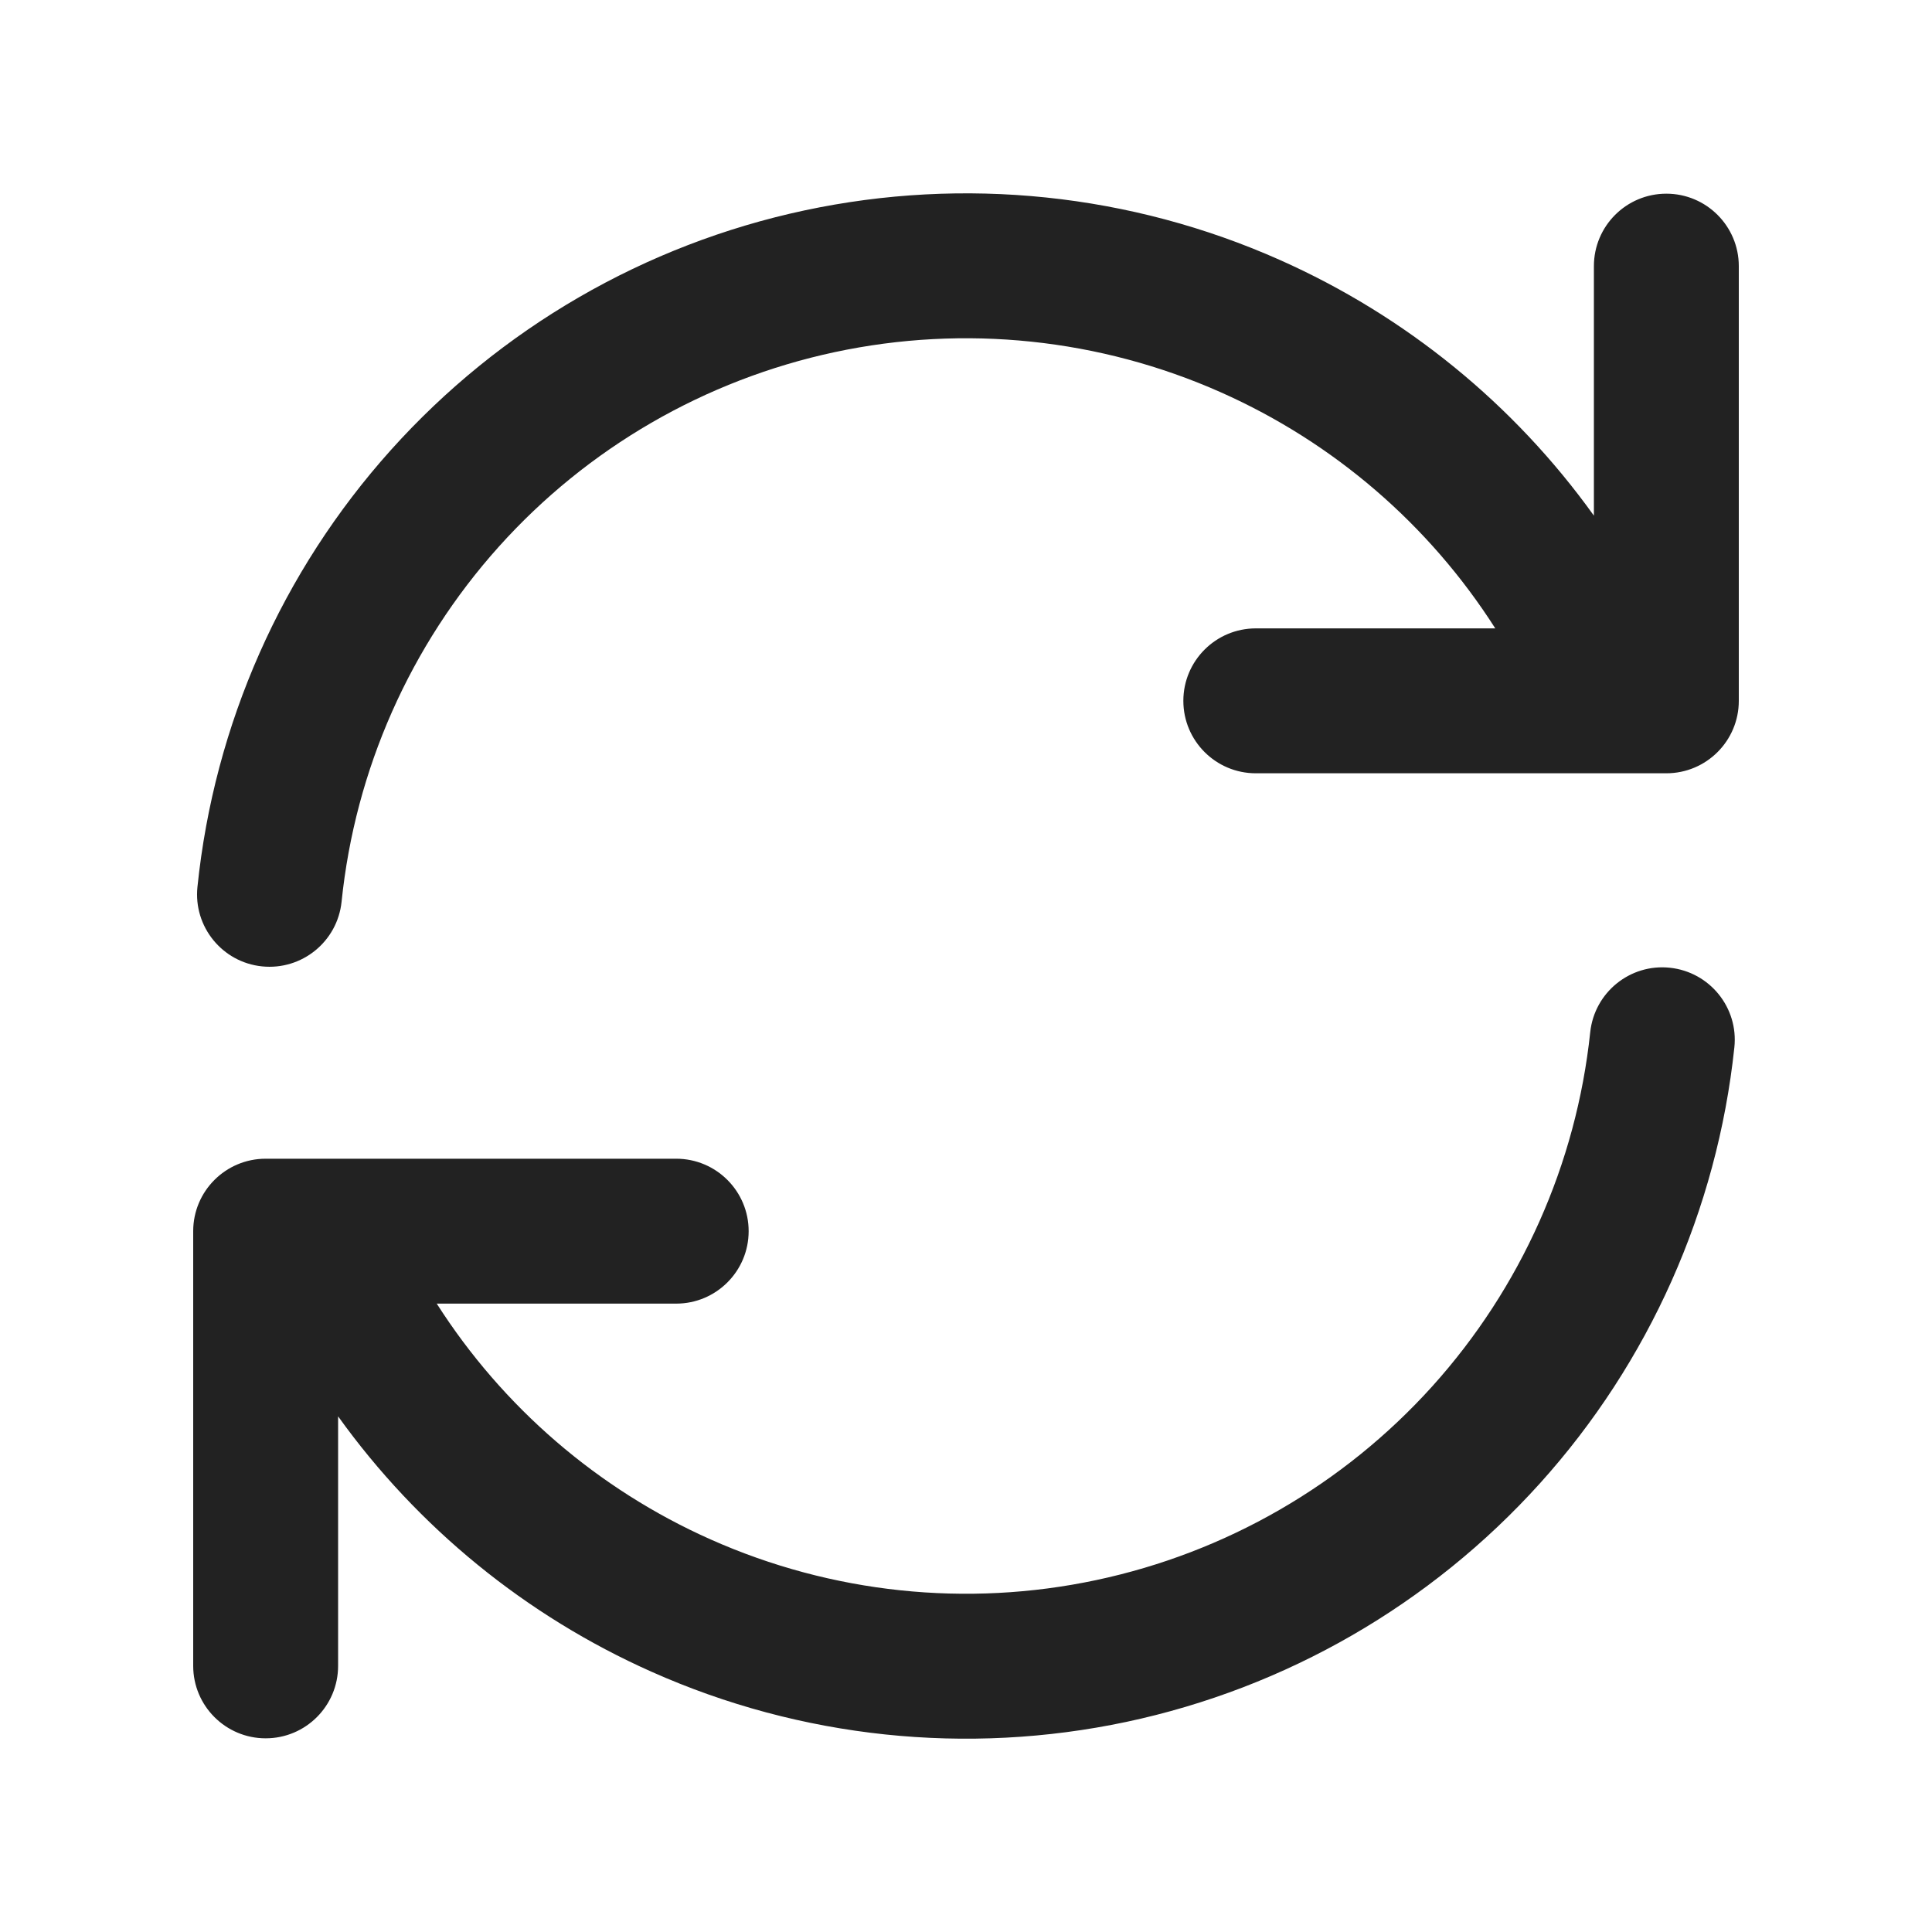 <svg width="20" height="20" viewBox="0 0 20 20" fill="none" xmlns="http://www.w3.org/2000/svg">
<path d="M8.642 3.645C9.985 3.358 11.385 3.504 12.64 4.062C13.807 4.581 14.794 5.431 15.479 6.505H13C12.586 6.505 12.25 6.841 12.25 7.255C12.25 7.669 12.586 8.005 13 8.005H17.25C17.664 8.005 18 7.669 18 7.255V2.755C18 2.341 17.664 2.005 17.25 2.005C16.835 2.005 16.5 2.341 16.5 2.755V5.338C15.674 4.186 14.553 3.271 13.249 2.691C11.705 2.004 9.982 1.825 8.329 2.178C6.675 2.531 5.177 3.399 4.047 4.658C2.918 5.916 2.217 7.499 2.044 9.181C2.001 9.593 2.301 9.962 2.713 10.004C3.125 10.046 3.493 9.747 3.536 9.335C3.676 7.968 4.246 6.682 5.164 5.659C6.081 4.637 7.299 3.932 8.642 3.645Z" fill="#222222"/>
<path d="M7.356 15.936C8.609 16.494 10.007 16.642 11.348 16.357C12.691 16.072 13.908 15.37 14.827 14.351C15.745 13.332 16.318 12.049 16.462 10.685C16.506 10.273 16.875 9.974 17.287 10.018C17.699 10.062 17.998 10.431 17.954 10.843C17.776 12.522 17.072 14.102 15.941 15.356C14.81 16.61 13.312 17.474 11.66 17.825C10.008 18.175 8.288 17.994 6.745 17.306C5.444 16.727 4.325 15.812 3.5 14.662V17.245C3.5 17.659 3.165 17.995 2.75 17.995C2.336 17.995 2 17.659 2 17.245V12.745C2 12.331 2.336 11.995 2.75 11.995H7C7.414 11.995 7.75 12.331 7.75 12.745C7.75 13.159 7.414 13.495 7 13.495H4.521C5.205 14.567 6.19 15.417 7.356 15.936Z" fill="#222222"/>
</svg>
